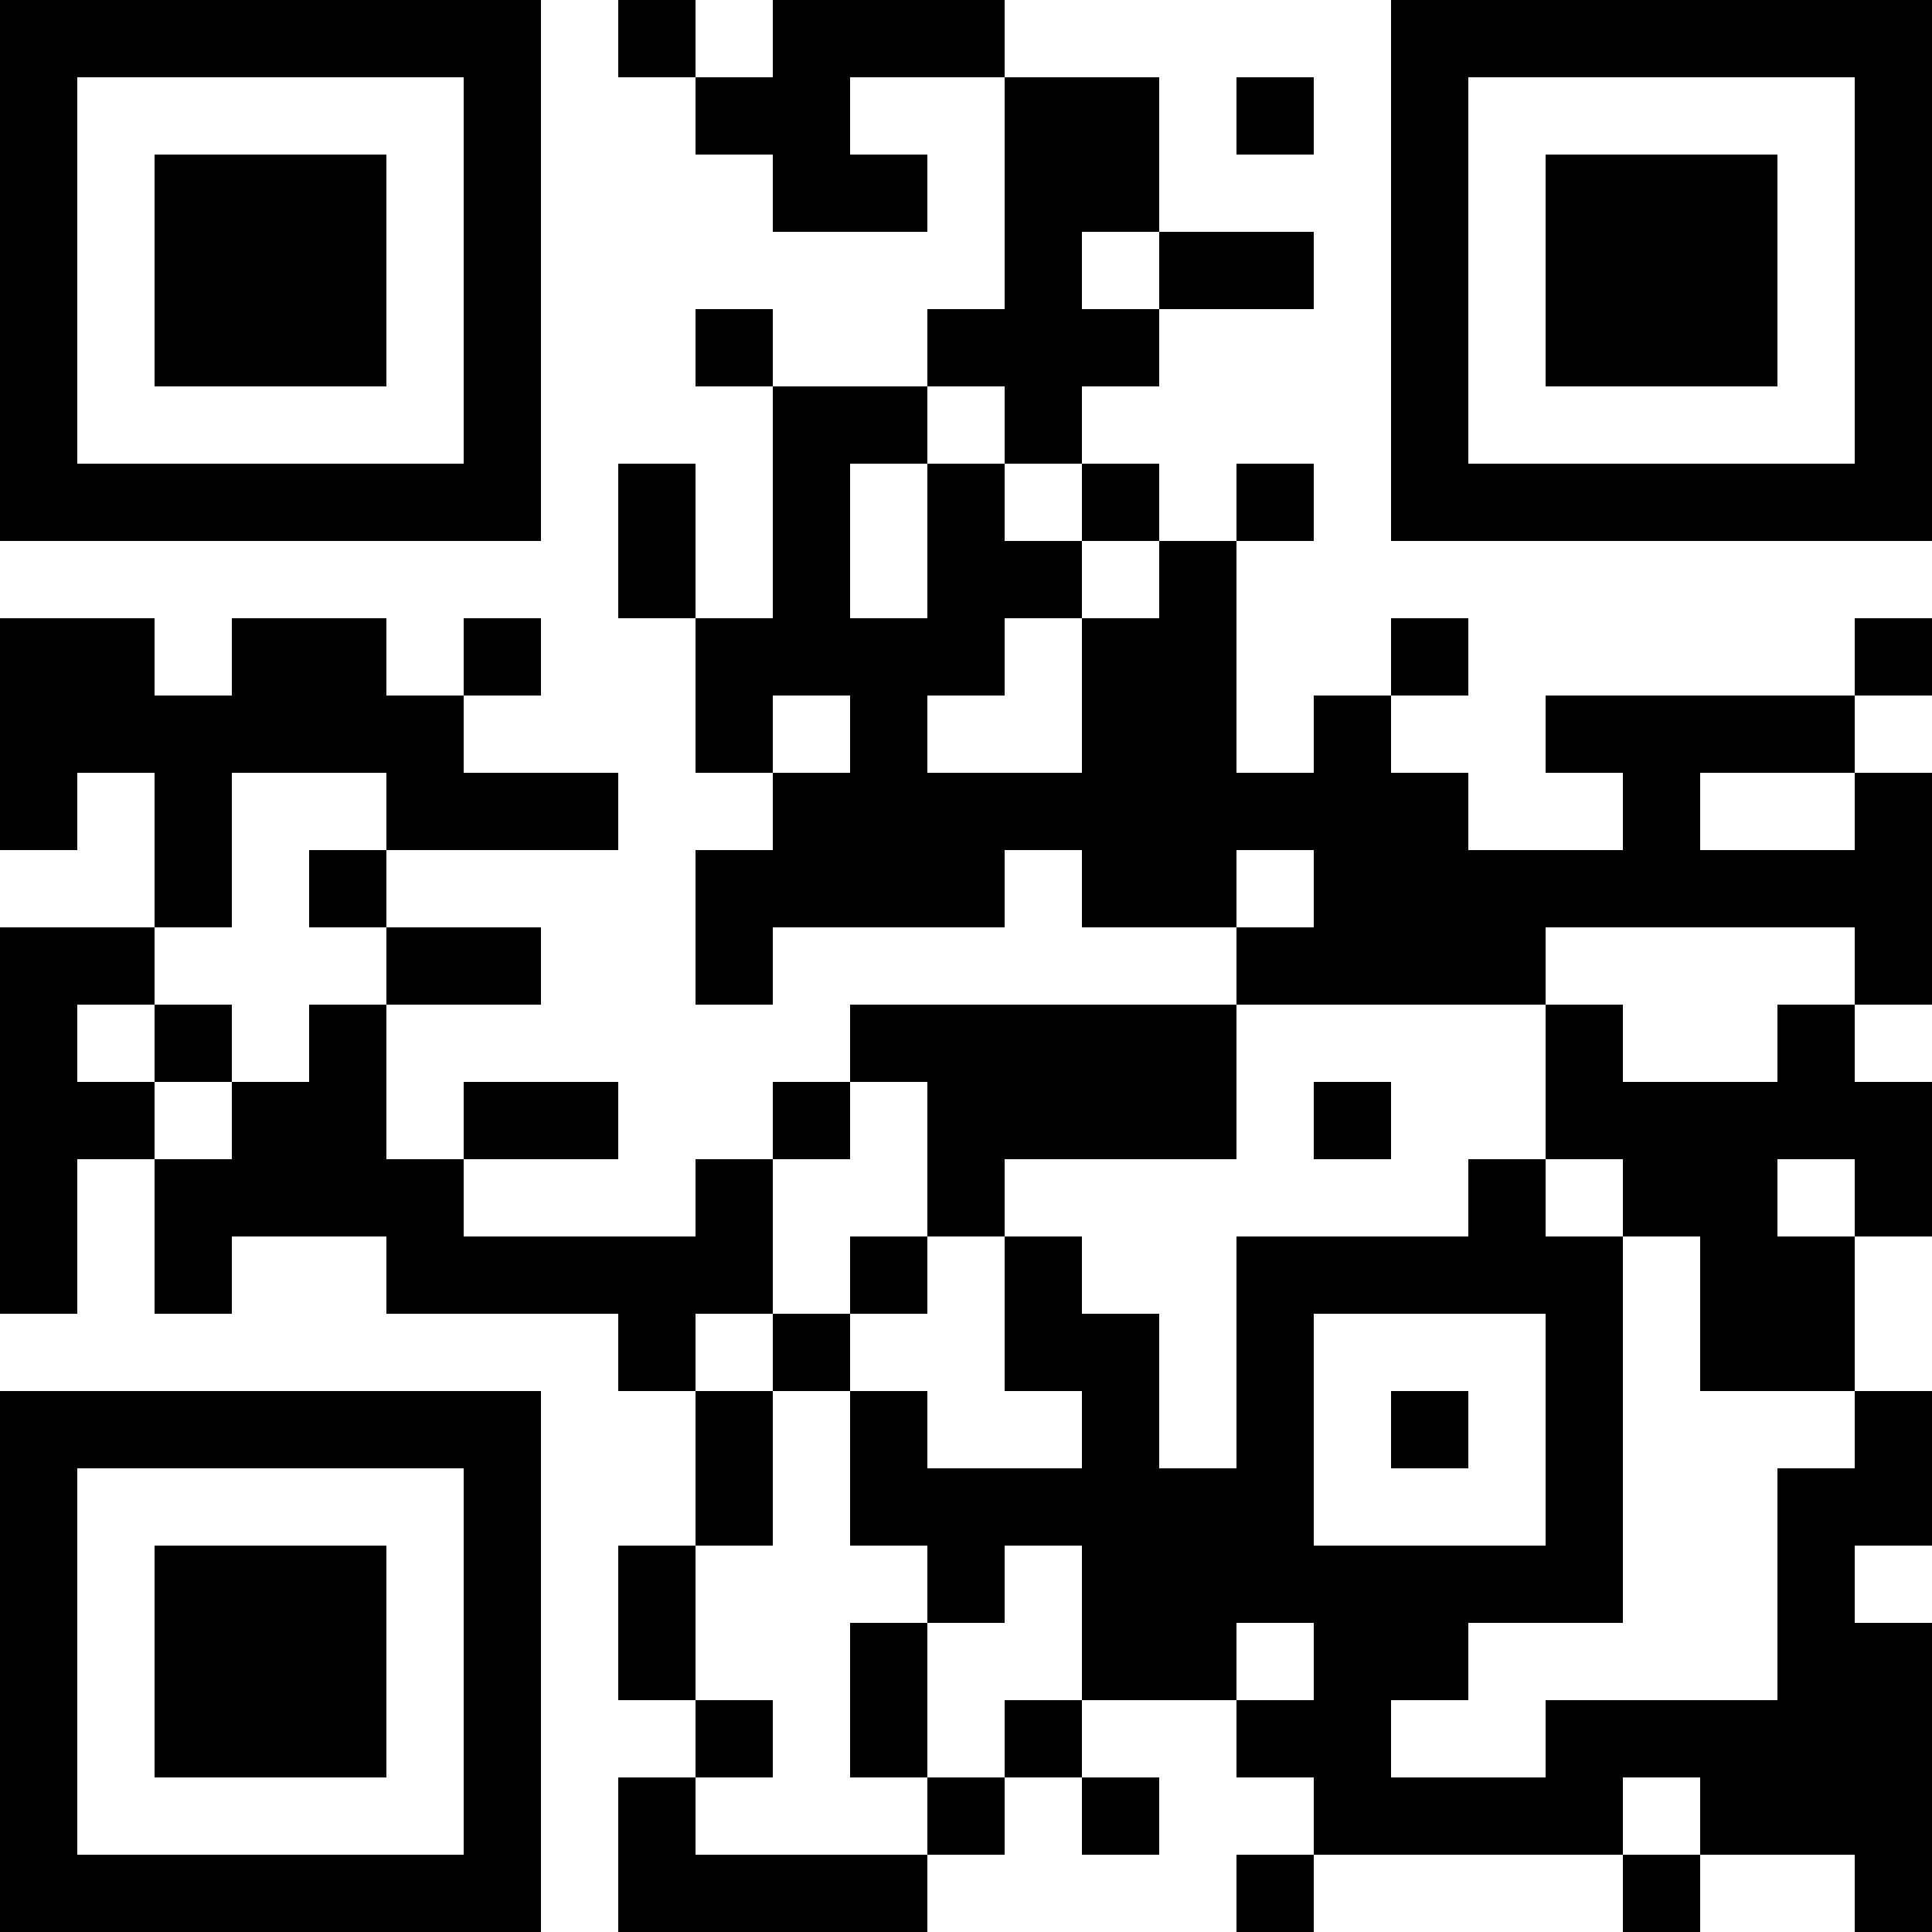 <?xml version="1.0" encoding="UTF-8"?>
<svg xmlns="http://www.w3.org/2000/svg" version="1.1" width="1000" height="1000" viewBox="0 0 1000 1000"><rect x="0" y="0" width="1000" height="1000" fill="#ffffff"/><g transform="scale(40)"><g transform="translate(0,0)"><path fill-rule="evenodd" d="M8 0L8 1L9 1L9 2L10 2L10 3L12 3L12 2L11 2L11 1L13 1L13 4L12 4L12 5L10 5L10 4L9 4L9 5L10 5L10 8L9 8L9 6L8 6L8 8L9 8L9 10L10 10L10 11L9 11L9 13L10 13L10 12L13 12L13 11L14 11L14 12L16 12L16 13L11 13L11 14L10 14L10 15L9 15L9 16L6 16L6 15L8 15L8 14L6 14L6 15L5 15L5 13L7 13L7 12L5 12L5 11L8 11L8 10L6 10L6 9L7 9L7 8L6 8L6 9L5 9L5 8L3 8L3 9L2 9L2 8L0 8L0 11L1 11L1 10L2 10L2 12L0 12L0 17L1 17L1 15L2 15L2 17L3 17L3 16L5 16L5 17L8 17L8 18L9 18L9 20L8 20L8 22L9 22L9 23L8 23L8 25L12 25L12 24L13 24L13 23L14 23L14 24L15 24L15 23L14 23L14 22L16 22L16 23L17 23L17 24L16 24L16 25L17 25L17 24L21 24L21 25L22 25L22 24L24 24L24 25L25 25L25 21L24 21L24 20L25 20L25 18L24 18L24 16L25 16L25 14L24 14L24 13L25 13L25 10L24 10L24 9L25 9L25 8L24 8L24 9L20 9L20 10L21 10L21 11L19 11L19 10L18 10L18 9L19 9L19 8L18 8L18 9L17 9L17 10L16 10L16 7L17 7L17 6L16 6L16 7L15 7L15 6L14 6L14 5L15 5L15 4L17 4L17 3L15 3L15 1L13 1L13 0L10 0L10 1L9 1L9 0ZM16 1L16 2L17 2L17 1ZM14 3L14 4L15 4L15 3ZM12 5L12 6L11 6L11 8L12 8L12 6L13 6L13 7L14 7L14 8L13 8L13 9L12 9L12 10L14 10L14 8L15 8L15 7L14 7L14 6L13 6L13 5ZM10 9L10 10L11 10L11 9ZM3 10L3 12L2 12L2 13L1 13L1 14L2 14L2 15L3 15L3 14L4 14L4 13L5 13L5 12L4 12L4 11L5 11L5 10ZM22 10L22 11L24 11L24 10ZM16 11L16 12L17 12L17 11ZM20 12L20 13L16 13L16 15L13 15L13 16L12 16L12 14L11 14L11 15L10 15L10 17L9 17L9 18L10 18L10 20L9 20L9 22L10 22L10 23L9 23L9 24L12 24L12 23L13 23L13 22L14 22L14 20L13 20L13 21L12 21L12 20L11 20L11 18L12 18L12 19L14 19L14 18L13 18L13 16L14 16L14 17L15 17L15 19L16 19L16 16L19 16L19 15L20 15L20 16L21 16L21 21L19 21L19 22L18 22L18 23L20 23L20 22L23 22L23 19L24 19L24 18L22 18L22 16L21 16L21 15L20 15L20 13L21 13L21 14L23 14L23 13L24 13L24 12ZM2 13L2 14L3 14L3 13ZM17 14L17 15L18 15L18 14ZM23 15L23 16L24 16L24 15ZM11 16L11 17L10 17L10 18L11 18L11 17L12 17L12 16ZM17 17L17 20L20 20L20 17ZM18 18L18 19L19 19L19 18ZM11 21L11 23L12 23L12 21ZM16 21L16 22L17 22L17 21ZM21 23L21 24L22 24L22 23ZM0 0L0 7L7 7L7 0ZM1 1L1 6L6 6L6 1ZM2 2L2 5L5 5L5 2ZM18 0L18 7L25 7L25 0ZM19 1L19 6L24 6L24 1ZM20 2L20 5L23 5L23 2ZM0 18L0 25L7 25L7 18ZM1 19L1 24L6 24L6 19ZM2 20L2 23L5 23L5 20Z" fill="#000000"/></g></g></svg>
